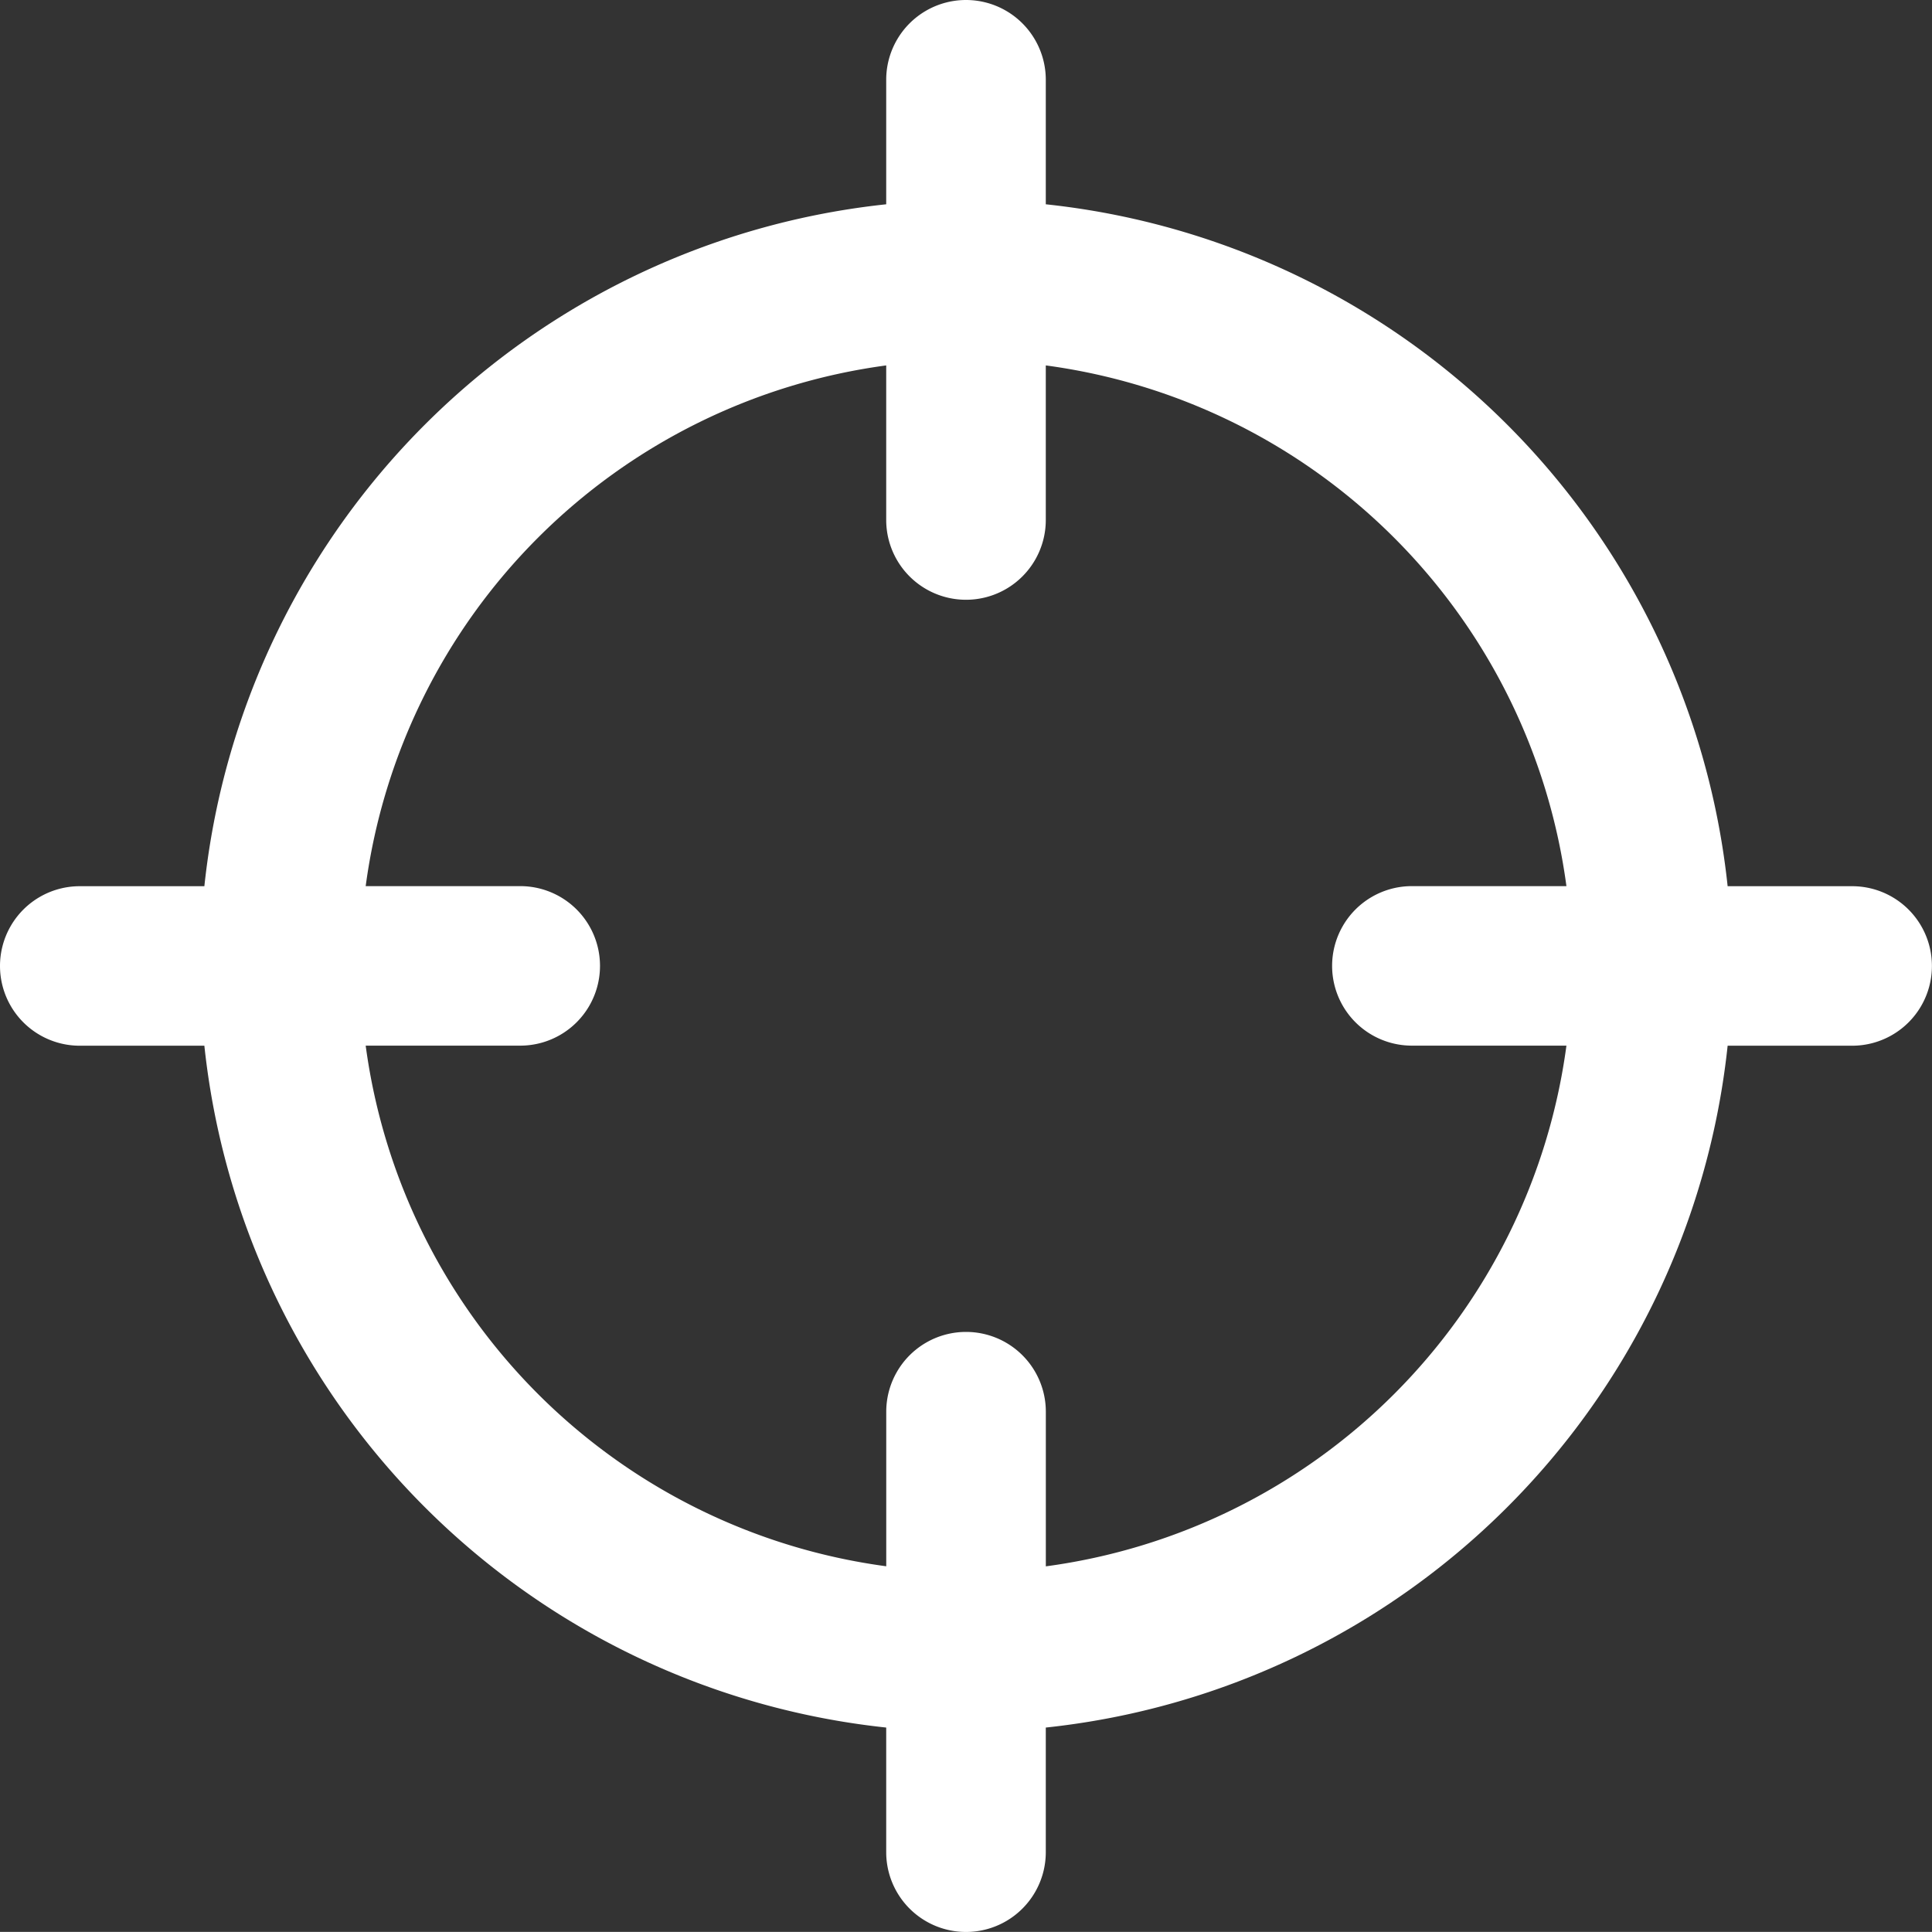 <?xml version="1.0" encoding="utf-8"?><svg xmlns="http://www.w3.org/2000/svg" width="50" height="49.998" viewBox="0 0 50 49.998"><rect x="0" y="0" width="50" height="49.998" fill="#333333" stroke="none"/><path d="M377.507,125.578h-3.223a19.852,19.852,0,0,0-17.646-17.648v-3.222a2.065,2.065,0,0,0-4.13,0v3.222a19.856,19.856,0,0,0-17.646,17.648h-3.225a2.064,2.064,0,0,0,0,4.128h3.225a19.856,19.856,0,0,0,17.646,17.646v3.225a2.065,2.065,0,0,0,4.13,0v-3.225a19.851,19.851,0,0,0,17.646-17.646h3.223a2.064,2.064,0,1,0,0-4.128Zm-20.868,17.6v-4a2.065,2.065,0,0,0-4.13,0v4a15.7,15.7,0,0,1-13.472-13.474h4a2.064,2.064,0,1,0,0-4.128h-4A15.7,15.7,0,0,1,352.508,112.1v4a2.065,2.065,0,0,0,4.13,0v-4a15.7,15.7,0,0,1,13.474,13.476h-4a2.064,2.064,0,0,0,0,4.128h4A15.7,15.7,0,0,1,356.638,143.18Z" transform="translate(-329.573 -102.643)" fill="#fff"/></svg>